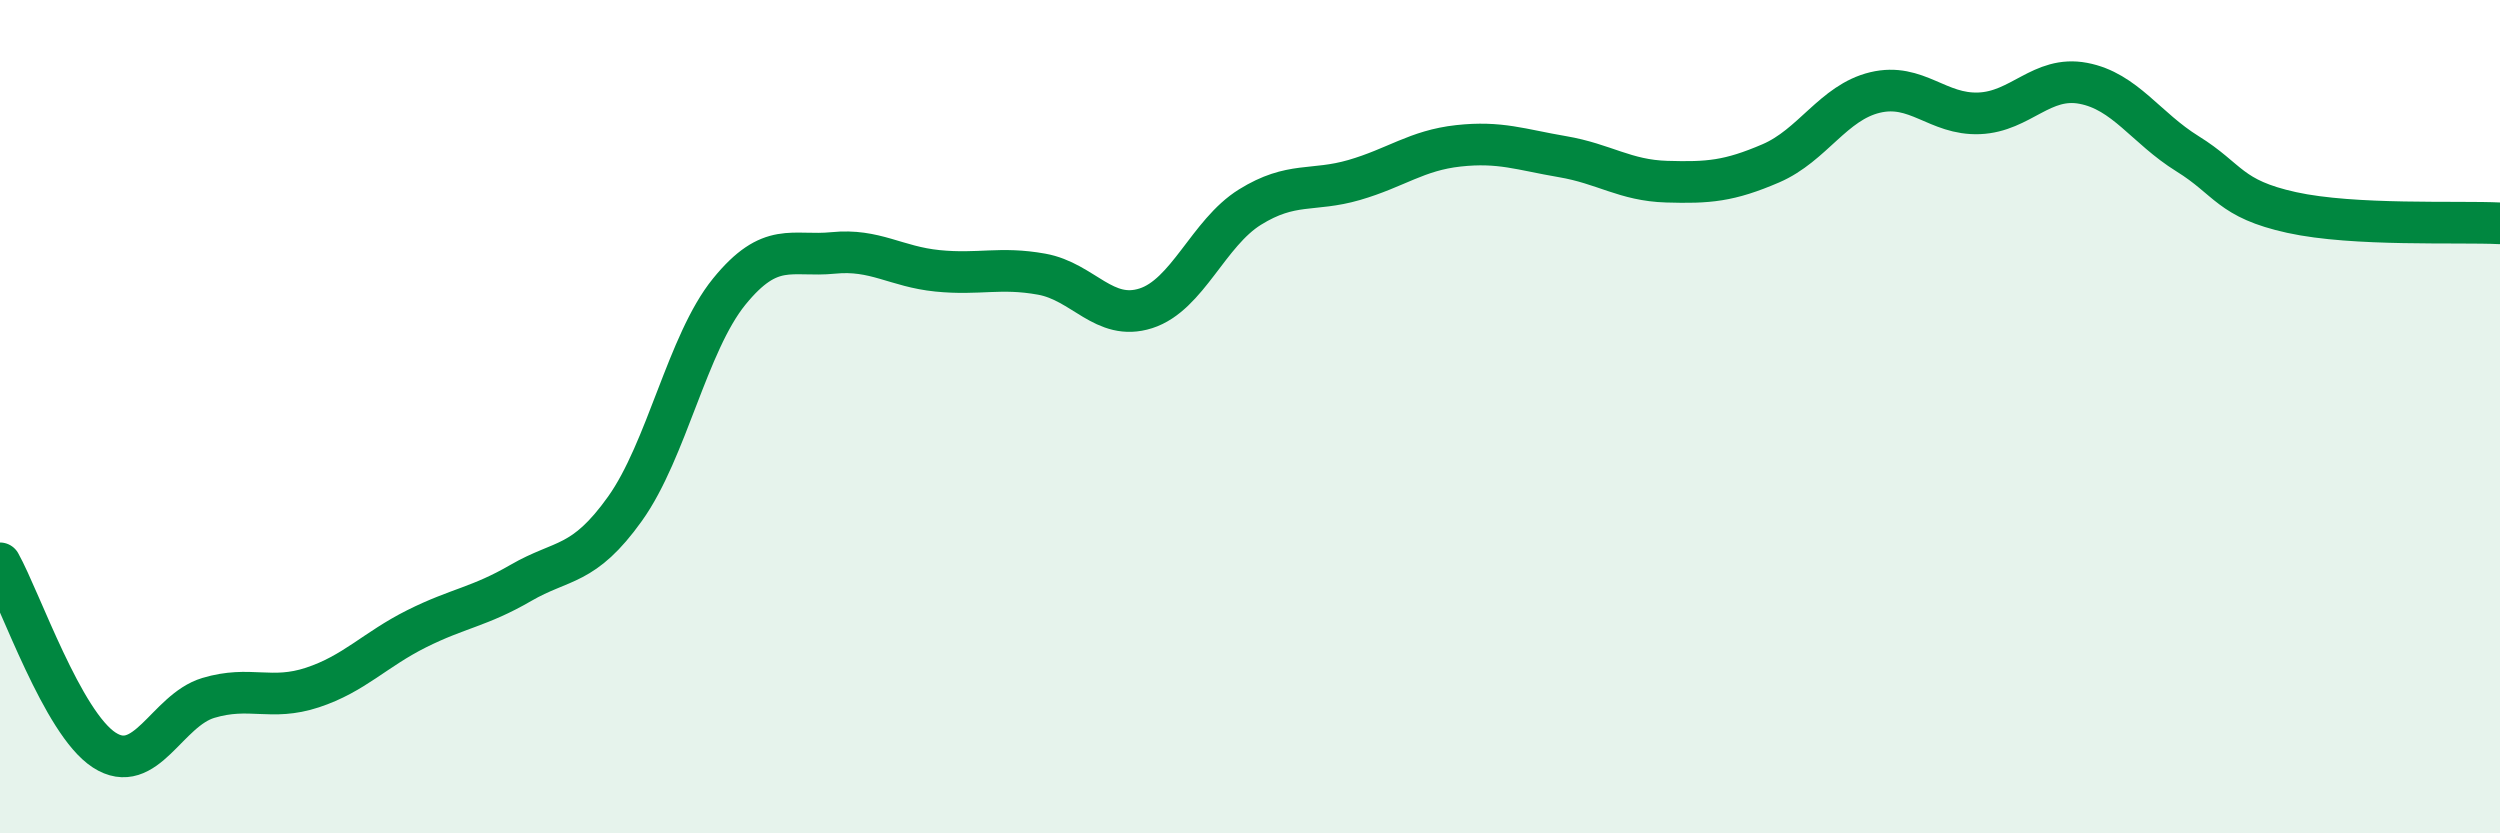 
    <svg width="60" height="20" viewBox="0 0 60 20" xmlns="http://www.w3.org/2000/svg">
      <path
        d="M 0,13.52 C 0.5,14.42 1.5,17.35 2.5,18 C 3.5,18.65 4,17.05 5,16.75 C 6,16.45 6.5,16.83 7.5,16.5 C 8.5,16.17 9,15.59 10,15.09 C 11,14.59 11.5,14.57 12.5,13.99 C 13.5,13.41 14,13.61 15,12.21 C 16,10.81 16.5,8.23 17.5,7 C 18.5,5.77 19,6.17 20,6.07 C 21,5.97 21.5,6.4 22.5,6.5 C 23.5,6.6 24,6.4 25,6.58 C 26,6.76 26.5,7.72 27.5,7.4 C 28.5,7.08 29,5.59 30,4.97 C 31,4.35 31.5,4.61 32.5,4.32 C 33.5,4.03 34,3.61 35,3.5 C 36,3.39 36.5,3.59 37.5,3.76 C 38.5,3.93 39,4.33 40,4.36 C 41,4.39 41.5,4.35 42.5,3.92 C 43.5,3.49 44,2.46 45,2.22 C 46,1.98 46.5,2.76 47.5,2.72 C 48.5,2.68 49,1.81 50,2 C 51,2.19 51.5,3.07 52.5,3.69 C 53.5,4.31 53.5,4.77 55,5.1 C 56.5,5.43 59,5.31 60,5.36L60 20L0 20Z"
        fill="#008740"
        opacity="0.1"
        stroke-linecap="round"
        stroke-linejoin="round"
      />
      <path
        d="M 0,13.52 C 0.5,14.42 1.5,17.35 2.5,18 C 3.5,18.65 4,17.05 5,16.75 C 6,16.45 6.5,16.83 7.5,16.5 C 8.5,16.17 9,15.59 10,15.09 C 11,14.59 11.5,14.57 12.5,13.99 C 13.5,13.41 14,13.61 15,12.21 C 16,10.81 16.5,8.23 17.5,7 C 18.5,5.77 19,6.17 20,6.07 C 21,5.97 21.5,6.4 22.5,6.5 C 23.5,6.6 24,6.4 25,6.58 C 26,6.76 26.5,7.72 27.5,7.4 C 28.5,7.08 29,5.59 30,4.97 C 31,4.35 31.5,4.61 32.5,4.32 C 33.5,4.03 34,3.61 35,3.5 C 36,3.39 36.5,3.59 37.5,3.76 C 38.5,3.93 39,4.33 40,4.36 C 41,4.39 41.5,4.35 42.5,3.92 C 43.5,3.49 44,2.46 45,2.22 C 46,1.98 46.5,2.76 47.5,2.72 C 48.5,2.68 49,1.81 50,2 C 51,2.19 51.5,3.07 52.5,3.69 C 53.5,4.31 53.5,4.77 55,5.1 C 56.5,5.43 59,5.31 60,5.36"
        stroke="#008740"
        stroke-width="1"
        fill="none"
        stroke-linecap="round"
        stroke-linejoin="round"
      />
    </svg>
  